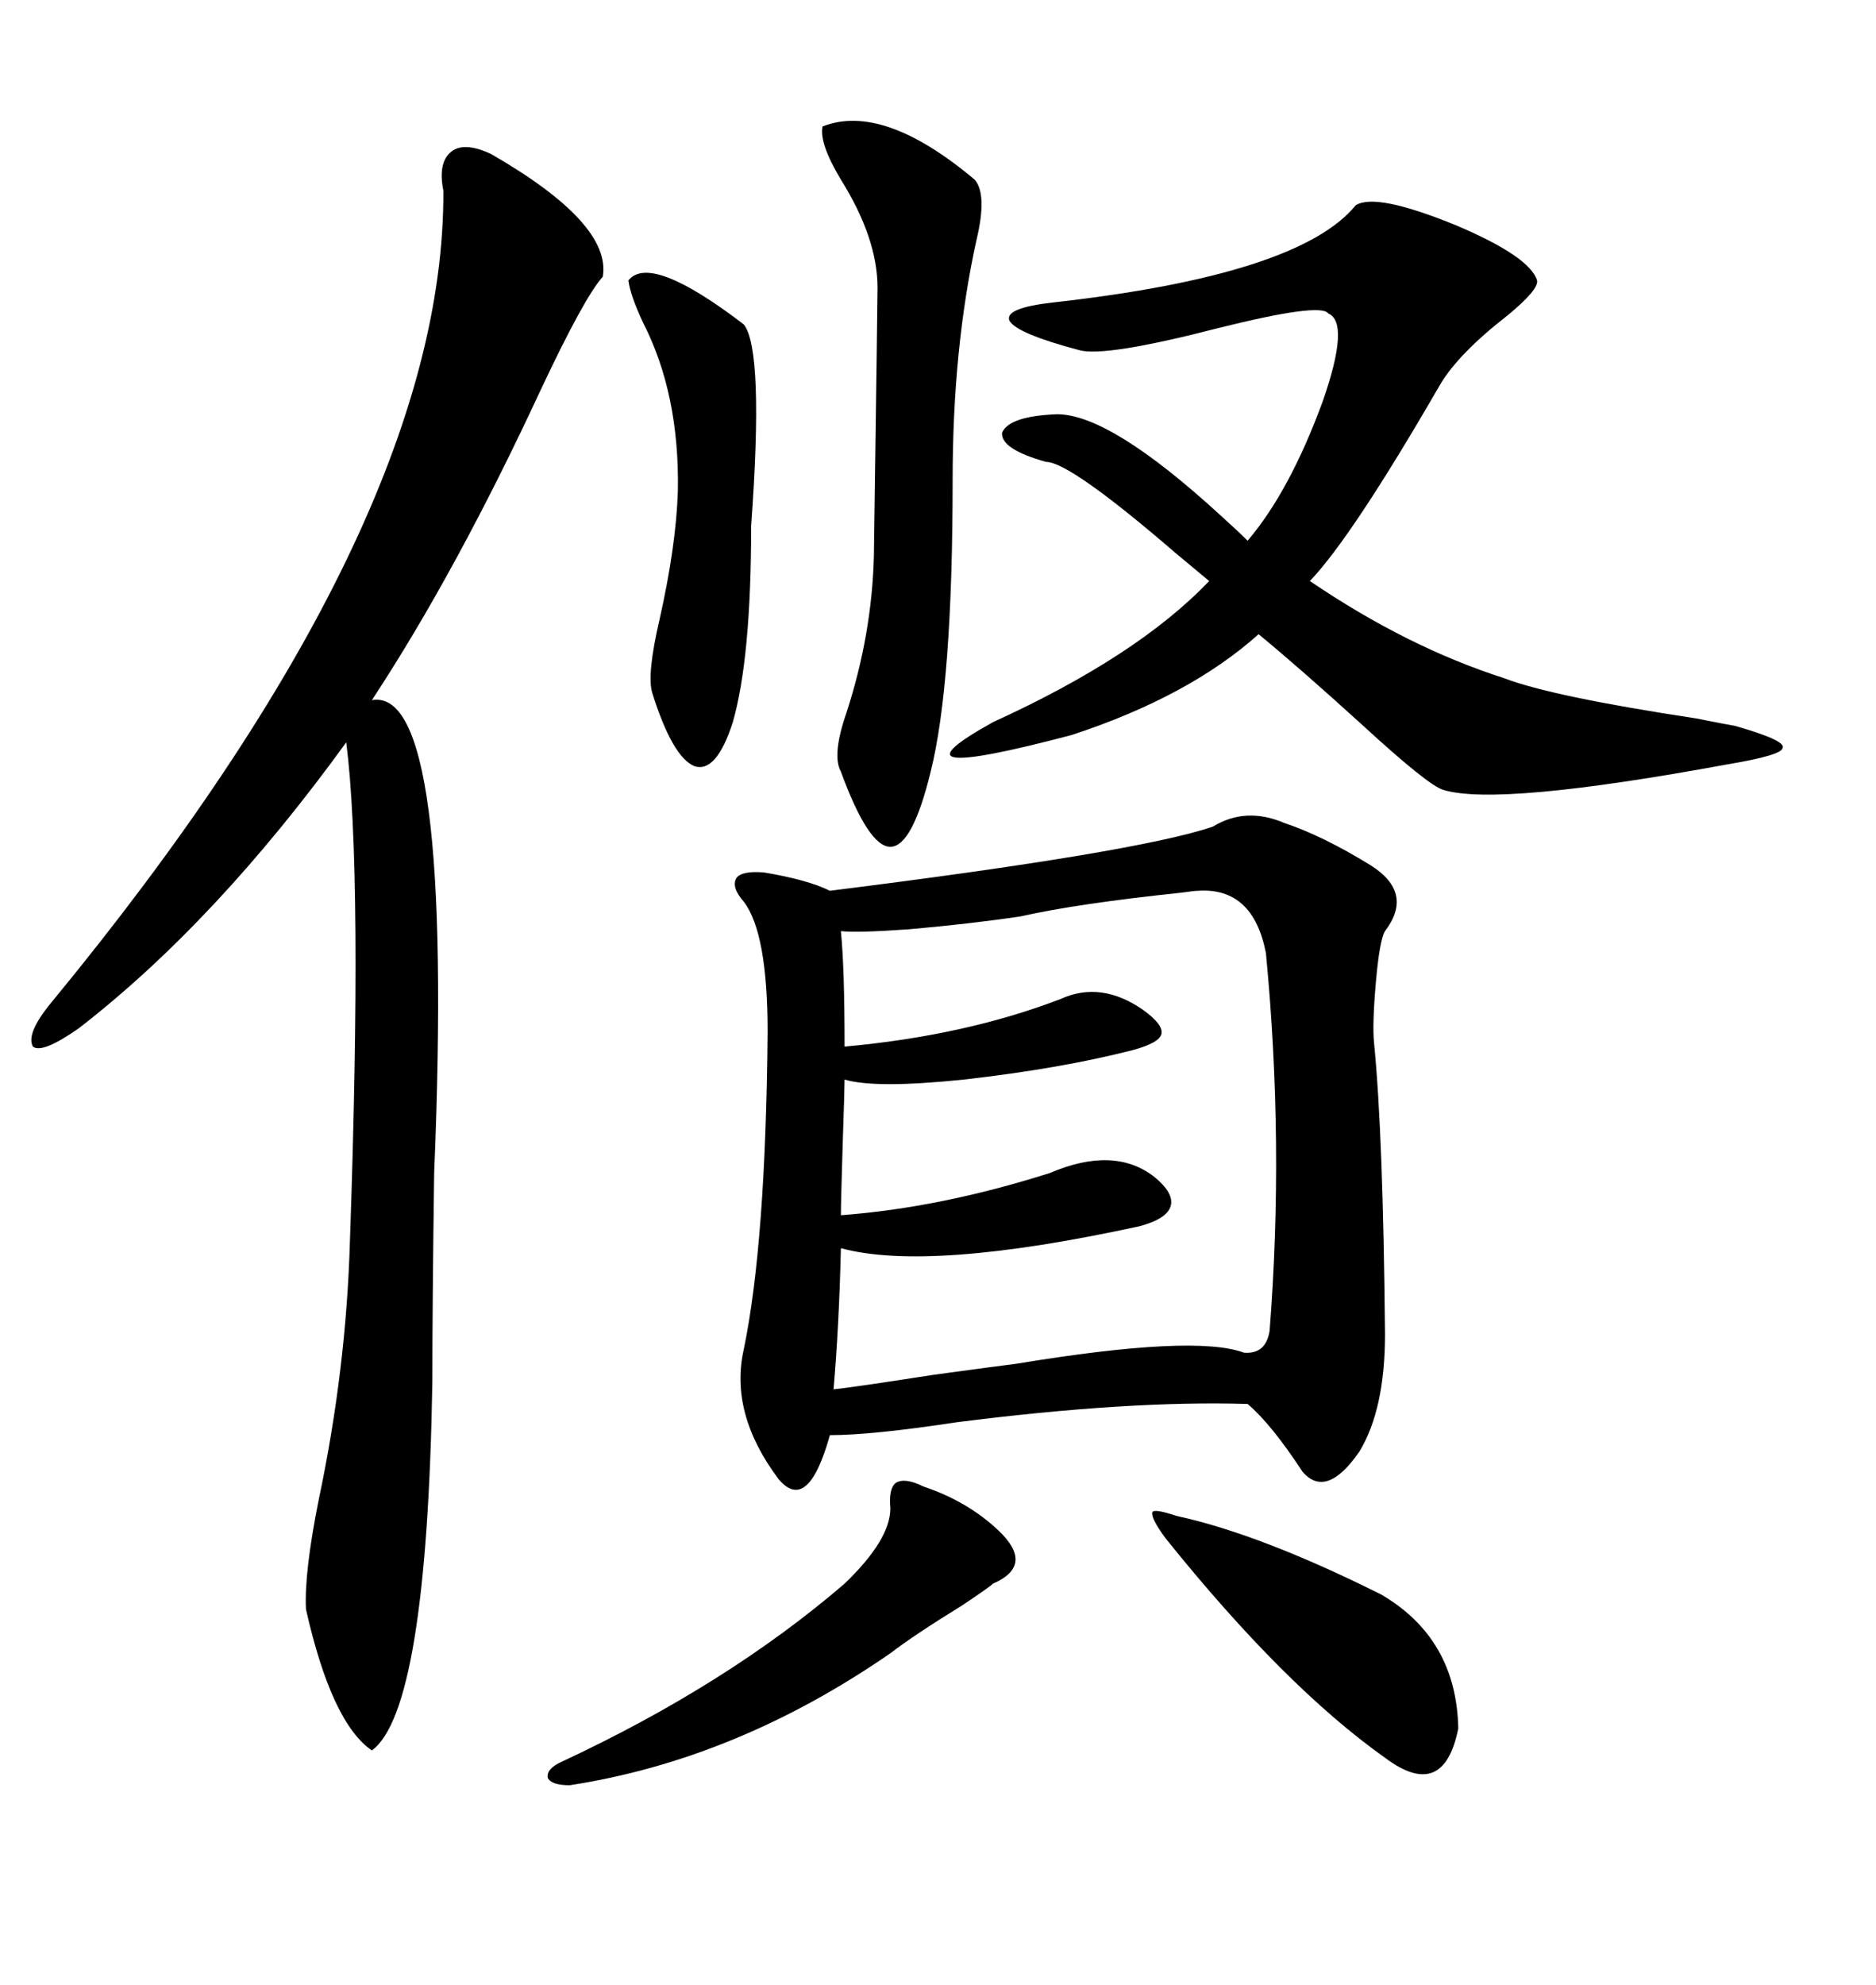<svg xmlns="http://www.w3.org/2000/svg" xmlns:xlink="http://www.w3.org/1999/xlink" width="300" height="317.285"><path d="M205.37 131.54L205.37 131.54Q211.52 133.59 219.14 138.28L219.14 138.28Q226.17 142.68 221.48 148.83L221.48 148.83Q220.61 150.29 220.02 157.03L220.02 157.03Q219.43 163.77 219.73 166.70L219.73 166.70Q221.19 181.35 221.48 213.28L221.48 213.28Q221.48 225.29 217.38 232.03L217.38 232.03Q212.11 239.65 208.30 235.25L208.30 235.25Q203.32 227.64 199.51 224.41L199.51 224.41Q180.47 223.83 152.93 227.34L152.93 227.34Q139.45 229.39 132.71 229.39L132.71 229.39Q129.20 241.99 124.51 236.43L124.51 236.43Q116.60 225.88 118.95 215.63L118.95 215.63Q122.46 198.63 122.75 164.94L122.75 164.94Q122.75 149.12 118.95 144.14L118.95 144.14Q116.89 141.80 117.77 140.33L117.77 140.33Q118.65 139.16 122.17 139.45L122.17 139.45Q129.20 140.63 132.71 142.38L132.71 142.38Q181.93 136.23 193.95 132.13L193.95 132.13Q199.22 128.91 205.37 131.54ZM78.52 24.61L78.52 24.61Q97.85 35.74 96.39 44.24L96.39 44.24Q93.46 47.46 86.43 62.40L86.43 62.40Q72.95 91.41 59.47 111.91L59.47 111.91Q72.66 109.57 69.43 187.50L69.43 187.50Q69.14 208.30 69.14 220.90L69.14 220.90Q68.26 273.34 59.47 279.79L59.47 279.79Q53.03 275.39 48.93 257.23L48.93 257.23Q48.63 251.37 50.98 239.65L50.98 239.65Q55.37 218.85 55.96 198.34L55.96 198.34Q58.01 139.45 55.37 118.65L55.37 118.65Q34.57 147.36 12.60 164.36L12.60 164.36Q6.74 168.46 5.27 167.29L5.27 167.29Q4.10 165.23 8.20 160.25L8.20 160.25Q71.19 83.79 70.90 30.47L70.90 30.47Q70.02 26.07 72.07 24.32L72.07 24.32Q74.12 22.56 78.52 24.61ZM191.60 142.38L191.60 142.38Q191.02 142.38 188.96 142.68L188.96 142.68Q172.27 144.43 163.18 146.48L163.18 146.48Q155.27 147.66 145.31 148.54L145.31 148.54Q137.11 149.12 134.47 148.83L134.47 148.83Q135.06 154.69 135.06 167.29L135.06 167.29Q154.39 165.53 169.63 159.67L169.63 159.67Q176.07 156.74 182.81 161.43L182.81 161.43Q186.04 163.77 185.74 165.23L185.74 165.23Q185.45 166.70 181.05 167.87L181.05 167.87Q169.63 170.80 154.10 172.56L154.10 172.56Q140.04 174.02 135.06 172.56L135.06 172.56Q135.06 174.02 134.77 182.52L134.77 182.52Q134.47 192.19 134.47 194.24L134.47 194.24Q150.29 193.07 167.87 187.50L167.87 187.50Q178.13 183.11 184.57 188.09L184.57 188.09Q187.79 190.72 187.21 192.77L187.21 192.77Q186.62 194.82 182.23 196.00L182.23 196.00Q148.54 203.32 134.47 199.51L134.47 199.51Q134.18 211.82 133.30 222.07L133.30 222.07Q136.23 221.78 149.41 219.73L149.41 219.73Q160.25 218.26 162.60 217.97L162.60 217.97Q191.02 213.28 198.93 216.21L198.93 216.21Q202.44 216.50 203.03 212.70L203.03 212.70Q205.37 182.81 202.44 152.34L202.44 152.34Q200.39 141.80 191.60 142.38ZM216.80 32.81L216.80 32.81Q220.02 30.76 232.91 36.04L232.91 36.04Q244.63 41.02 245.80 44.82L245.80 44.82Q246.09 46.29 241.11 50.39L241.11 50.39Q233.20 56.54 230.27 61.52L230.27 61.52Q216.21 85.84 209.47 92.87L209.47 92.87Q225 103.42 240.53 108.40L240.53 108.40Q248.14 111.33 271.29 114.84L271.29 114.84Q275.68 115.72 277.44 116.02L277.44 116.02Q285.64 118.36 285.06 119.53L285.06 119.53Q285.06 120.70 276.27 122.17L276.27 122.17Q239.65 128.91 230.86 126.27L230.86 126.27Q228.52 125.68 217.68 115.72L217.68 115.72Q208.01 106.93 201.27 101.37L201.27 101.37Q190.14 111.33 171.39 117.48L171.39 117.48Q140.33 125.68 158.79 115.43L158.79 115.43Q181.93 104.88 193.36 92.87L193.36 92.87Q191.60 91.41 188.09 88.48L188.09 88.48Q171.09 73.83 167.29 73.83L167.29 73.83Q159.96 71.78 160.25 69.14L160.25 69.14Q161.43 66.50 169.04 66.21L169.04 66.21Q177.54 66.21 195.12 82.32L195.12 82.32Q198.05 84.96 199.51 86.43L199.51 86.43Q206.25 78.52 211.52 64.16L211.52 64.16Q215.92 51.56 212.40 50.10L212.40 50.10Q211.23 48.34 194.82 52.44L194.82 52.44Q176.66 57.13 172.56 55.96L172.56 55.96Q162.60 53.32 161.43 51.27L161.43 51.27Q160.55 49.22 168.46 48.34L168.46 48.34Q207.71 43.95 216.80 32.81ZM131.54 20.21L131.54 20.21Q141.21 16.41 155.86 28.71L155.86 28.71Q157.91 31.05 156.15 38.38L156.15 38.38Q152.34 55.66 152.34 76.76L152.34 76.76Q152.34 109.28 148.83 123.34L148.83 123.34Q145.90 135.35 142.38 135.35L142.38 135.35Q138.87 135.35 134.47 123.34L134.47 123.34Q133.01 120.70 135.35 113.96L135.35 113.96Q139.45 101.37 139.75 88.77L139.75 88.77Q140.33 47.75 140.33 46.00L140.33 46.00Q140.33 38.09 134.47 28.71L134.47 28.71Q130.96 22.85 131.54 20.21ZM100.49 44.82L100.49 44.82Q104.00 40.43 118.95 51.86L118.95 51.86Q122.17 55.96 120.12 84.08L120.12 84.08Q120.12 105.18 117.19 115.43L117.19 115.43Q114.55 123.63 111.04 122.46L111.04 122.46Q107.52 121.00 104.30 110.74L104.30 110.74Q103.42 107.81 105.47 99.02L105.47 99.02Q108.11 87.30 108.40 78.52L108.40 78.52Q108.69 62.99 102.83 51.56L102.83 51.56Q100.78 47.17 100.49 44.82ZM147.66 237.60L147.66 237.60Q154.69 239.94 159.67 244.63L159.67 244.63Q165.53 250.20 158.79 253.13L158.79 253.13Q158.20 253.71 153.81 256.64L153.81 256.64Q146.19 261.33 142.38 264.26L142.38 264.26Q117.77 281.25 91.11 285.35L91.11 285.35Q88.18 285.35 87.60 284.18L87.60 284.18Q87.30 282.71 89.94 281.54L89.94 281.54Q116.31 269.24 135.06 253.13L135.06 253.13Q142.38 246.09 142.38 241.11L142.38 241.11Q142.09 237.89 143.26 237.01L143.26 237.01Q144.73 236.13 147.66 237.60ZM188.09 242.29L188.09 242.29Q201.56 245.21 220.90 254.88L220.90 254.88Q232.91 261.91 233.20 276.27L233.20 276.27Q230.86 287.99 221.48 280.96L221.48 280.96Q205.37 269.53 186.33 245.80L186.33 245.80Q183.98 242.58 184.28 241.70L184.28 241.70Q184.57 241.11 188.09 242.29Z"/></svg>
